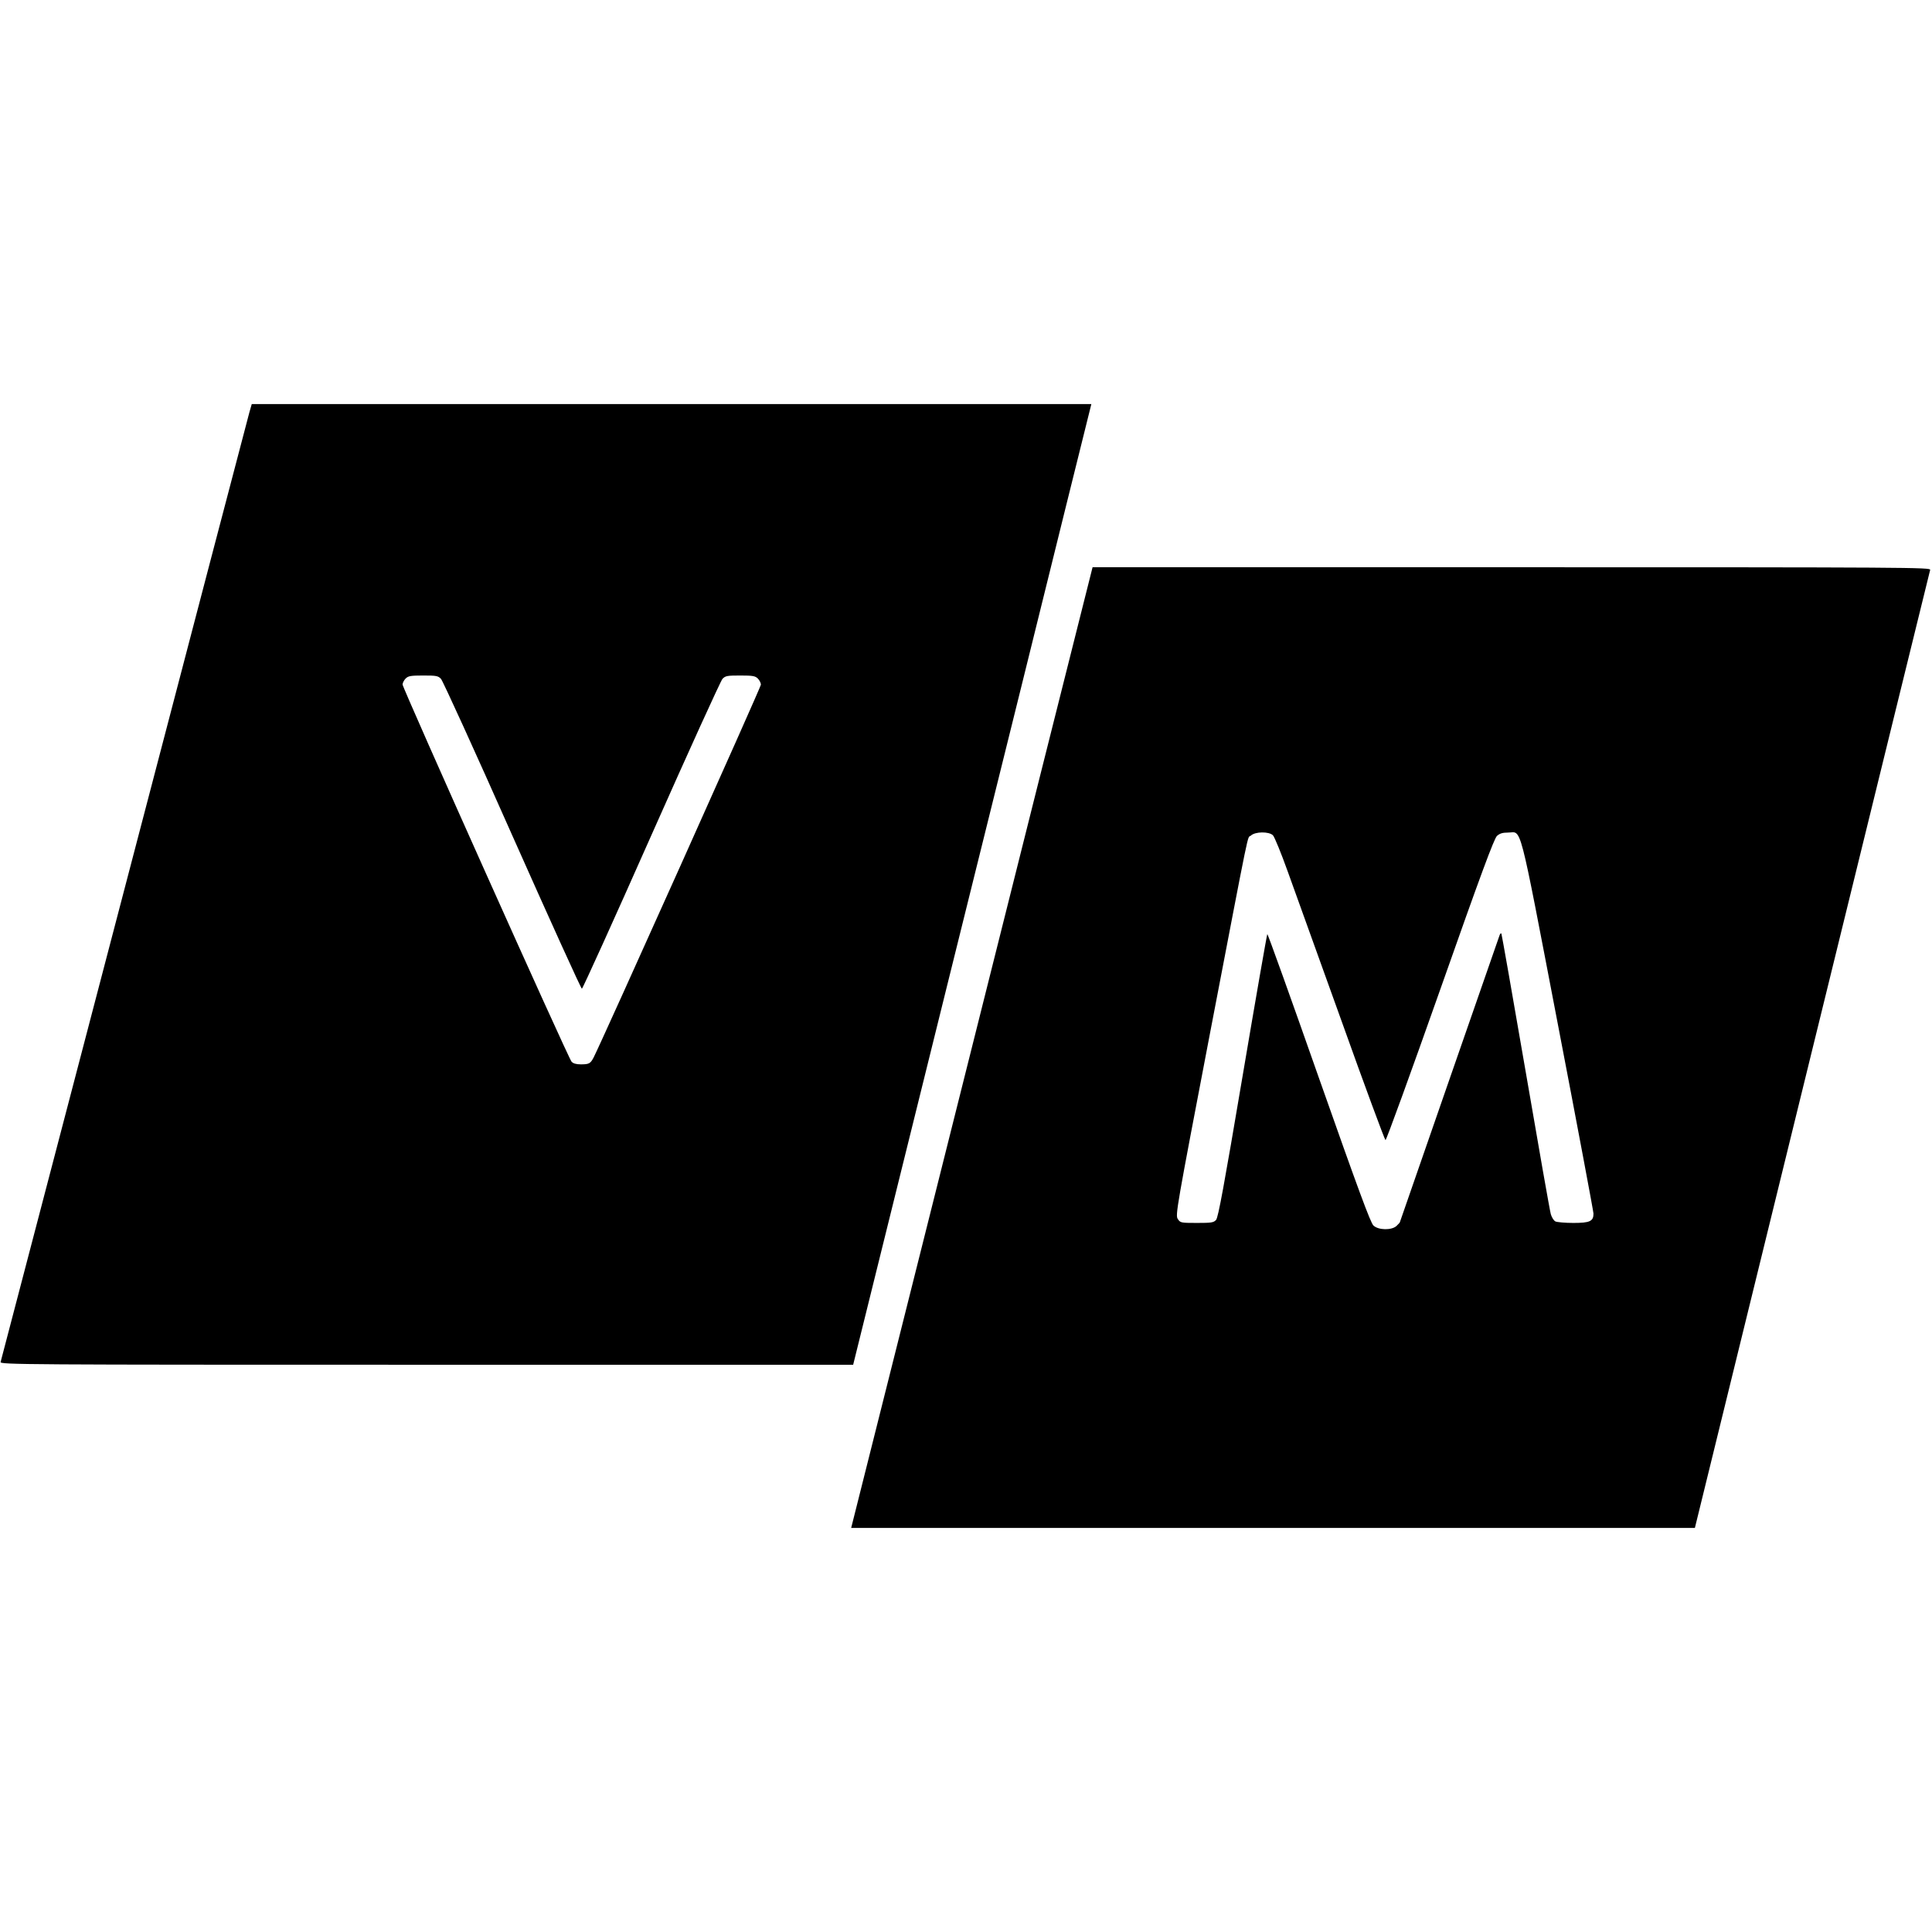 <?xml version="1.0" standalone="no"?>
<!DOCTYPE svg PUBLIC "-//W3C//DTD SVG 20010904//EN"
 "http://www.w3.org/TR/2001/REC-SVG-20010904/DTD/svg10.dtd">
<svg version="1.0" xmlns="http://www.w3.org/2000/svg"
 width="1267pt" height="1267pt" viewBox="0 0 1267 1267"
 preserveAspectRatio="xMidYMid meet">
<g transform="translate(0,1267) scale(0.1,-0.1)"
fill="#000000" stroke="none">
<path d="M1636 9968 c-8 -29 -378 -1439 -821 -3133 -444 -1694 -808 -3088
-811 -3097 -5 -17 133 -18 2793 -18 l2798 0 619 2498 c341 1373 693 2791 781
3150 l162 652 -2753 0 -2753 0 -15 -52z m1256 -1750 c12 -13 223 -475 468
-1028 246 -553 451 -1005 456 -1004 5 0 210 452 455 1005 245 552 455 1014
467 1027 19 20 31 22 117 22 82 0 98 -3 115 -20 11 -11 20 -29 20 -40 0 -16
-1039 -2331 -1097 -2445 -21 -40 -30 -45 -84 -45 -31 0 -51 6 -61 18 -22 24
-1108 2449 -1108 2473 0 10 9 28 20 39 17 17 33 20 115 20 86 0 98 -2 117 -22z"/>
<path d="M6826 7603 c-186 -742 -542 -2159 -791 -3151 l-453 -1802 2767 0
2766 0 769 3133 c423 1722 771 3140 774 3150 4 16 -131 17 -2745 17 l-2748 0
-339 -1347z m1522 -411 c10 -10 53 -115 95 -232 43 -118 203 -563 356 -989
152 -426 282 -776 287 -778 5 -2 166 441 358 985 268 761 354 992 373 1010 18
16 36 22 72 22 93 0 65 109 327 -1255 129 -671 234 -1231 234 -1244 0 -50 -24
-61 -132 -61 -55 0 -108 5 -118 10 -11 6 -24 27 -30 48 -6 20 -80 441 -165
936 -85 494 -157 901 -159 904 -3 3 -8 -1 -11 -9 -22 -63 -655 -1883 -655
-1885 0 -2 -10 -12 -22 -24 -32 -29 -118 -28 -151 3 -19 17 -100 237 -358 969
-183 521 -335 945 -338 942 -3 -3 -76 -422 -162 -930 -122 -722 -160 -929
-174 -944 -16 -18 -31 -20 -126 -20 -105 0 -109 1 -125 26 -17 24 -9 67 210
1212 273 1421 243 1279 269 1302 28 27 119 28 145 2z"/>
</g>
</svg>
